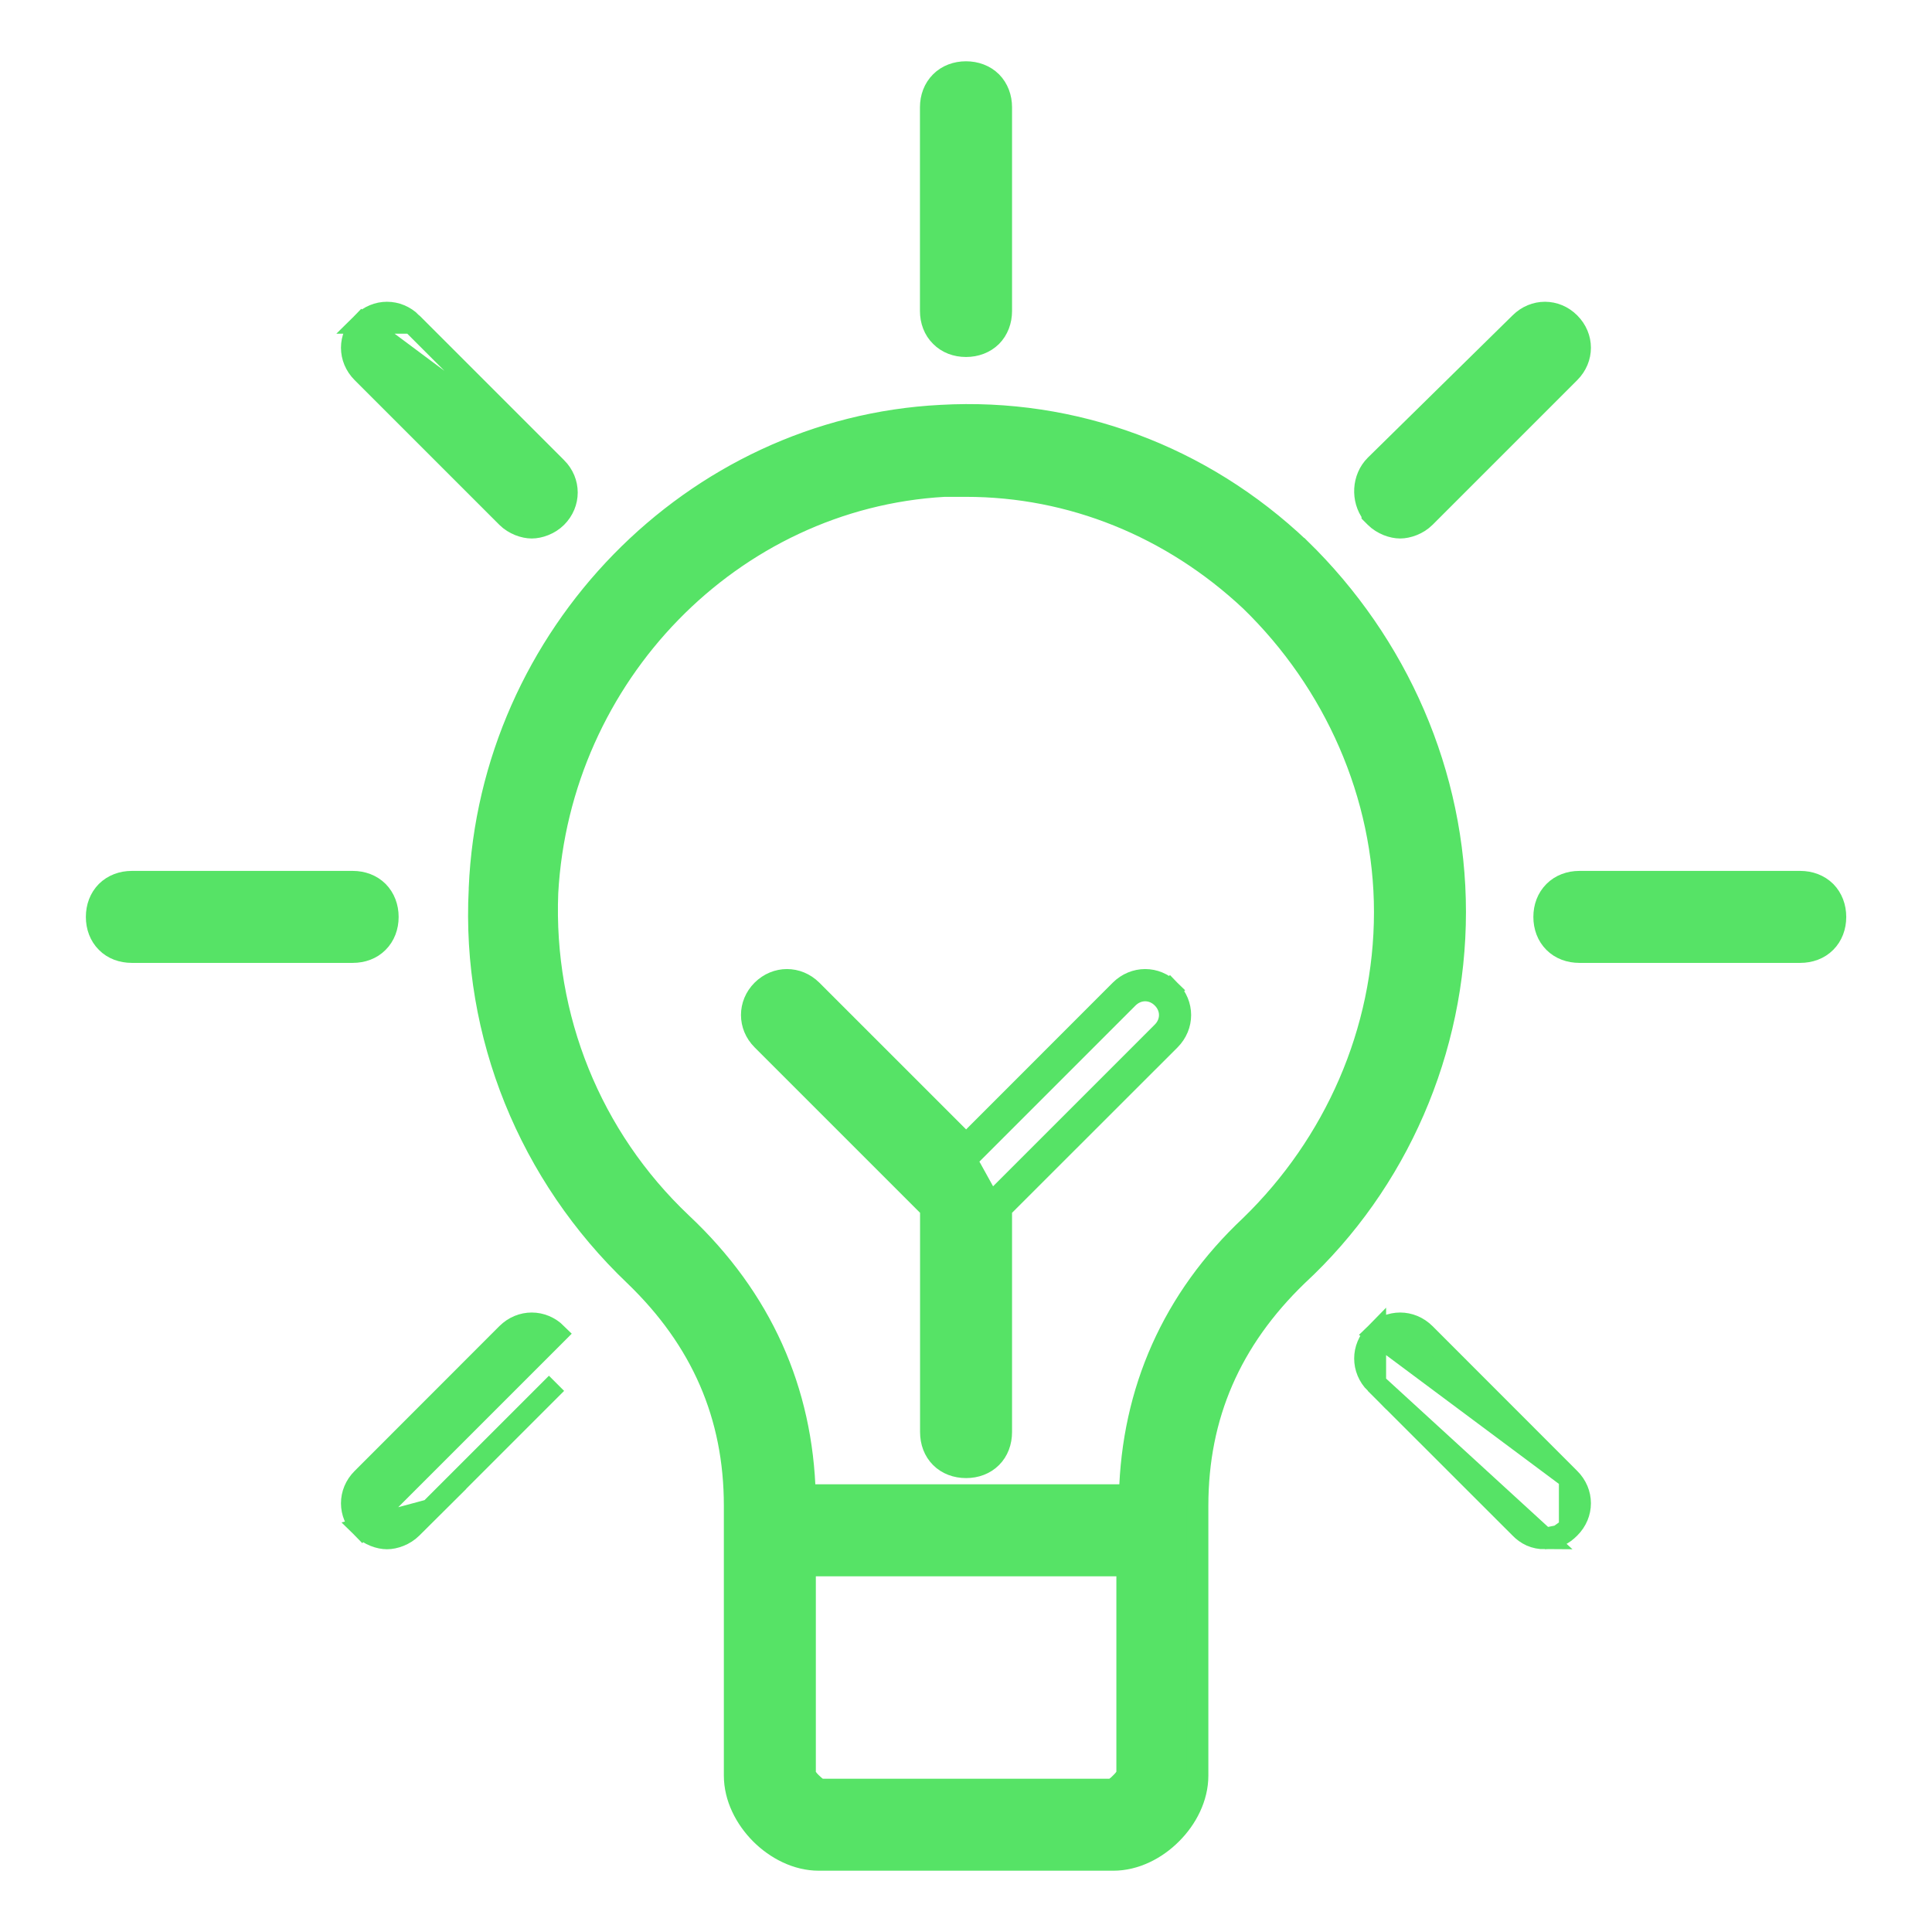 <svg width="18" height="18" viewBox="0 0 18 18" fill="none" xmlns="http://www.w3.org/2000/svg">
<path d="M17.101 8.543C17.101 8.452 17.07 8.368 17.009 8.306C16.947 8.245 16.863 8.214 16.772 8.214H14.715C14.624 8.214 14.54 8.245 14.479 8.306C14.417 8.368 14.386 8.451 14.386 8.543C14.386 8.634 14.417 8.718 14.478 8.779C14.54 8.841 14.624 8.871 14.715 8.871H16.772C16.863 8.871 16.947 8.841 17.009 8.779C17.07 8.718 17.101 8.634 17.101 8.543Z" fill="#56E366" stroke="#56E366" stroke-width="0.2"/>
<path d="M1.229 8.214C1.137 8.214 1.054 8.245 0.992 8.306C0.931 8.368 0.9 8.451 0.9 8.543C0.9 8.634 0.931 8.718 0.992 8.779C1.053 8.841 1.137 8.871 1.229 8.871H3.286C3.377 8.871 3.461 8.841 3.522 8.779C3.583 8.718 3.614 8.634 3.614 8.543C3.614 8.452 3.583 8.368 3.522 8.306C3.461 8.245 3.377 8.214 3.286 8.214H1.229Z" fill="#56E366" stroke="#56E366" stroke-width="0.2"/>
<path d="M9 3.226C9.091 3.226 9.175 3.195 9.237 3.134C9.298 3.072 9.329 2.988 9.329 2.897V1C9.329 0.909 9.298 0.825 9.237 0.763C9.175 0.702 9.091 0.671 9 0.671C8.909 0.671 8.825 0.702 8.764 0.763C8.702 0.825 8.671 0.909 8.671 1V2.897C8.671 2.988 8.702 3.072 8.764 3.133C8.825 3.195 8.909 3.226 9 3.226Z" fill="#56E366" stroke="#56E366" stroke-width="0.2"/>
<path d="M12.814 4.335C12.694 4.455 12.685 4.653 12.785 4.786V4.79L12.814 4.819C12.88 4.885 12.975 4.917 13.045 4.917C13.115 4.917 13.21 4.885 13.276 4.819L14.624 3.471C14.755 3.34 14.755 3.14 14.624 3.009C14.494 2.879 14.294 2.879 14.163 3.009L12.815 4.334L12.815 4.334L12.814 4.335Z" fill="#56E366" stroke="#56E366" stroke-width="0.2"/>
<path d="M4.007 14.066H4.007L3.836 14.236C3.77 14.302 3.676 14.334 3.606 14.334C3.535 14.334 3.441 14.302 3.375 14.236L4.007 14.066ZM4.007 14.066L5.185 12.888L4.007 14.066ZM5.185 12.426C5.054 12.296 4.854 12.296 4.723 12.426C4.723 12.426 4.723 12.426 4.723 12.426L3.375 13.775C3.244 13.905 3.244 14.106 3.375 14.236L5.185 12.426Z" fill="#56E366" stroke="#56E366" stroke-width="0.2"/>
<path d="M5.185 4.358L5.185 4.358C5.315 4.488 5.315 4.689 5.185 4.819C5.119 4.885 5.025 4.917 4.954 4.917C4.884 4.917 4.789 4.885 4.723 4.819L3.375 3.471C3.375 3.471 3.375 3.471 3.375 3.471C3.244 3.34 3.244 3.14 3.375 3.009L5.185 4.358ZM5.185 4.358L3.836 3.009C3.836 3.009 3.836 3.009 3.836 3.009M5.185 4.358L3.836 3.009M3.836 3.009C3.706 2.879 3.505 2.879 3.375 3.009L3.836 3.009Z" fill="#56E366" stroke="#56E366" stroke-width="0.2"/>
<path d="M14.523 14.308C14.482 14.326 14.439 14.334 14.393 14.334L14.523 14.308ZM14.523 14.308C14.563 14.291 14.595 14.265 14.624 14.236M14.523 14.308L14.624 14.236M14.624 14.236C14.755 14.106 14.755 13.905 14.624 13.775M14.624 14.236L14.624 13.775M14.624 13.775C14.624 13.775 14.624 13.775 14.624 13.775M14.624 13.775L14.624 13.775M14.624 13.775L13.276 12.426C13.145 12.296 12.945 12.296 12.814 12.426L14.624 13.775ZM12.814 12.888C12.684 12.757 12.684 12.557 12.814 12.426L12.814 12.888ZM12.814 12.888C12.814 12.888 12.814 12.888 12.814 12.888M12.814 12.888L12.814 12.888M12.814 12.888L14.163 14.236C14.191 14.265 14.224 14.29 14.264 14.308C14.305 14.326 14.347 14.334 14.393 14.334L12.814 12.888Z" fill="#56E366" stroke="#56E366" stroke-width="0.2"/>
<path d="M4.467 8.275L4.467 8.286C4.397 9.642 4.934 10.95 5.914 11.884C6.536 12.483 6.844 13.189 6.844 14.029V16.543C6.844 16.747 6.945 16.942 7.087 17.085C7.23 17.228 7.425 17.329 7.629 17.329H10.372C10.576 17.329 10.772 17.228 10.914 17.085C11.057 16.943 11.158 16.747 11.158 16.543L11.158 14.029C11.158 13.189 11.466 12.483 12.086 11.884C13.021 11.019 13.558 9.782 13.558 8.497C13.558 7.212 13.021 5.998 12.111 5.111L12.111 5.111L12.11 5.111C11.199 4.246 10.006 3.802 8.767 3.872C6.455 3.989 4.567 5.922 4.467 8.275ZM5.101 8.319C5.213 6.289 6.818 4.641 8.798 4.529H9.001C9.98 4.529 10.915 4.907 11.652 5.598C12.433 6.357 12.901 7.406 12.901 8.497C12.901 9.612 12.433 10.66 11.652 11.419C10.925 12.101 10.549 12.96 10.525 13.929H7.5C7.475 12.959 7.098 12.099 6.349 11.396C5.502 10.594 5.056 9.479 5.101 8.319ZM10.501 14.586L10.501 16.536C10.499 16.539 10.496 16.545 10.491 16.553C10.479 16.571 10.462 16.592 10.441 16.612C10.421 16.633 10.4 16.65 10.382 16.662C10.374 16.667 10.368 16.67 10.365 16.672H7.637C7.633 16.67 7.627 16.667 7.619 16.662C7.602 16.65 7.581 16.633 7.56 16.612C7.539 16.592 7.522 16.571 7.511 16.553C7.505 16.545 7.502 16.539 7.501 16.536V14.586H10.501Z" fill="#56E366" stroke="#56E366" stroke-width="0.2"/>
<path d="M10.829 9.297L10.9 9.226C10.77 9.096 10.569 9.096 10.438 9.226C10.438 9.226 10.438 9.226 10.438 9.226L9.001 10.664L7.563 9.226C7.432 9.096 7.232 9.096 7.101 9.226C6.971 9.356 6.971 9.557 7.101 9.687C7.101 9.687 7.101 9.687 7.101 9.687L8.672 11.258V13.342C8.672 13.434 8.703 13.518 8.764 13.579C8.825 13.64 8.909 13.671 9.001 13.671C9.092 13.671 9.176 13.64 9.237 13.579C9.298 13.518 9.329 13.434 9.329 13.342V11.258L10.9 9.688C11.03 9.557 11.03 9.357 10.9 9.226L10.829 9.297ZM10.829 9.297C10.921 9.388 10.921 9.526 10.829 9.617L9.229 11.217L9.001 10.805L10.509 9.297C10.601 9.206 10.738 9.206 10.829 9.297Z" fill="#56E366" stroke="#56E366" stroke-width="0.2"/>
</svg>

